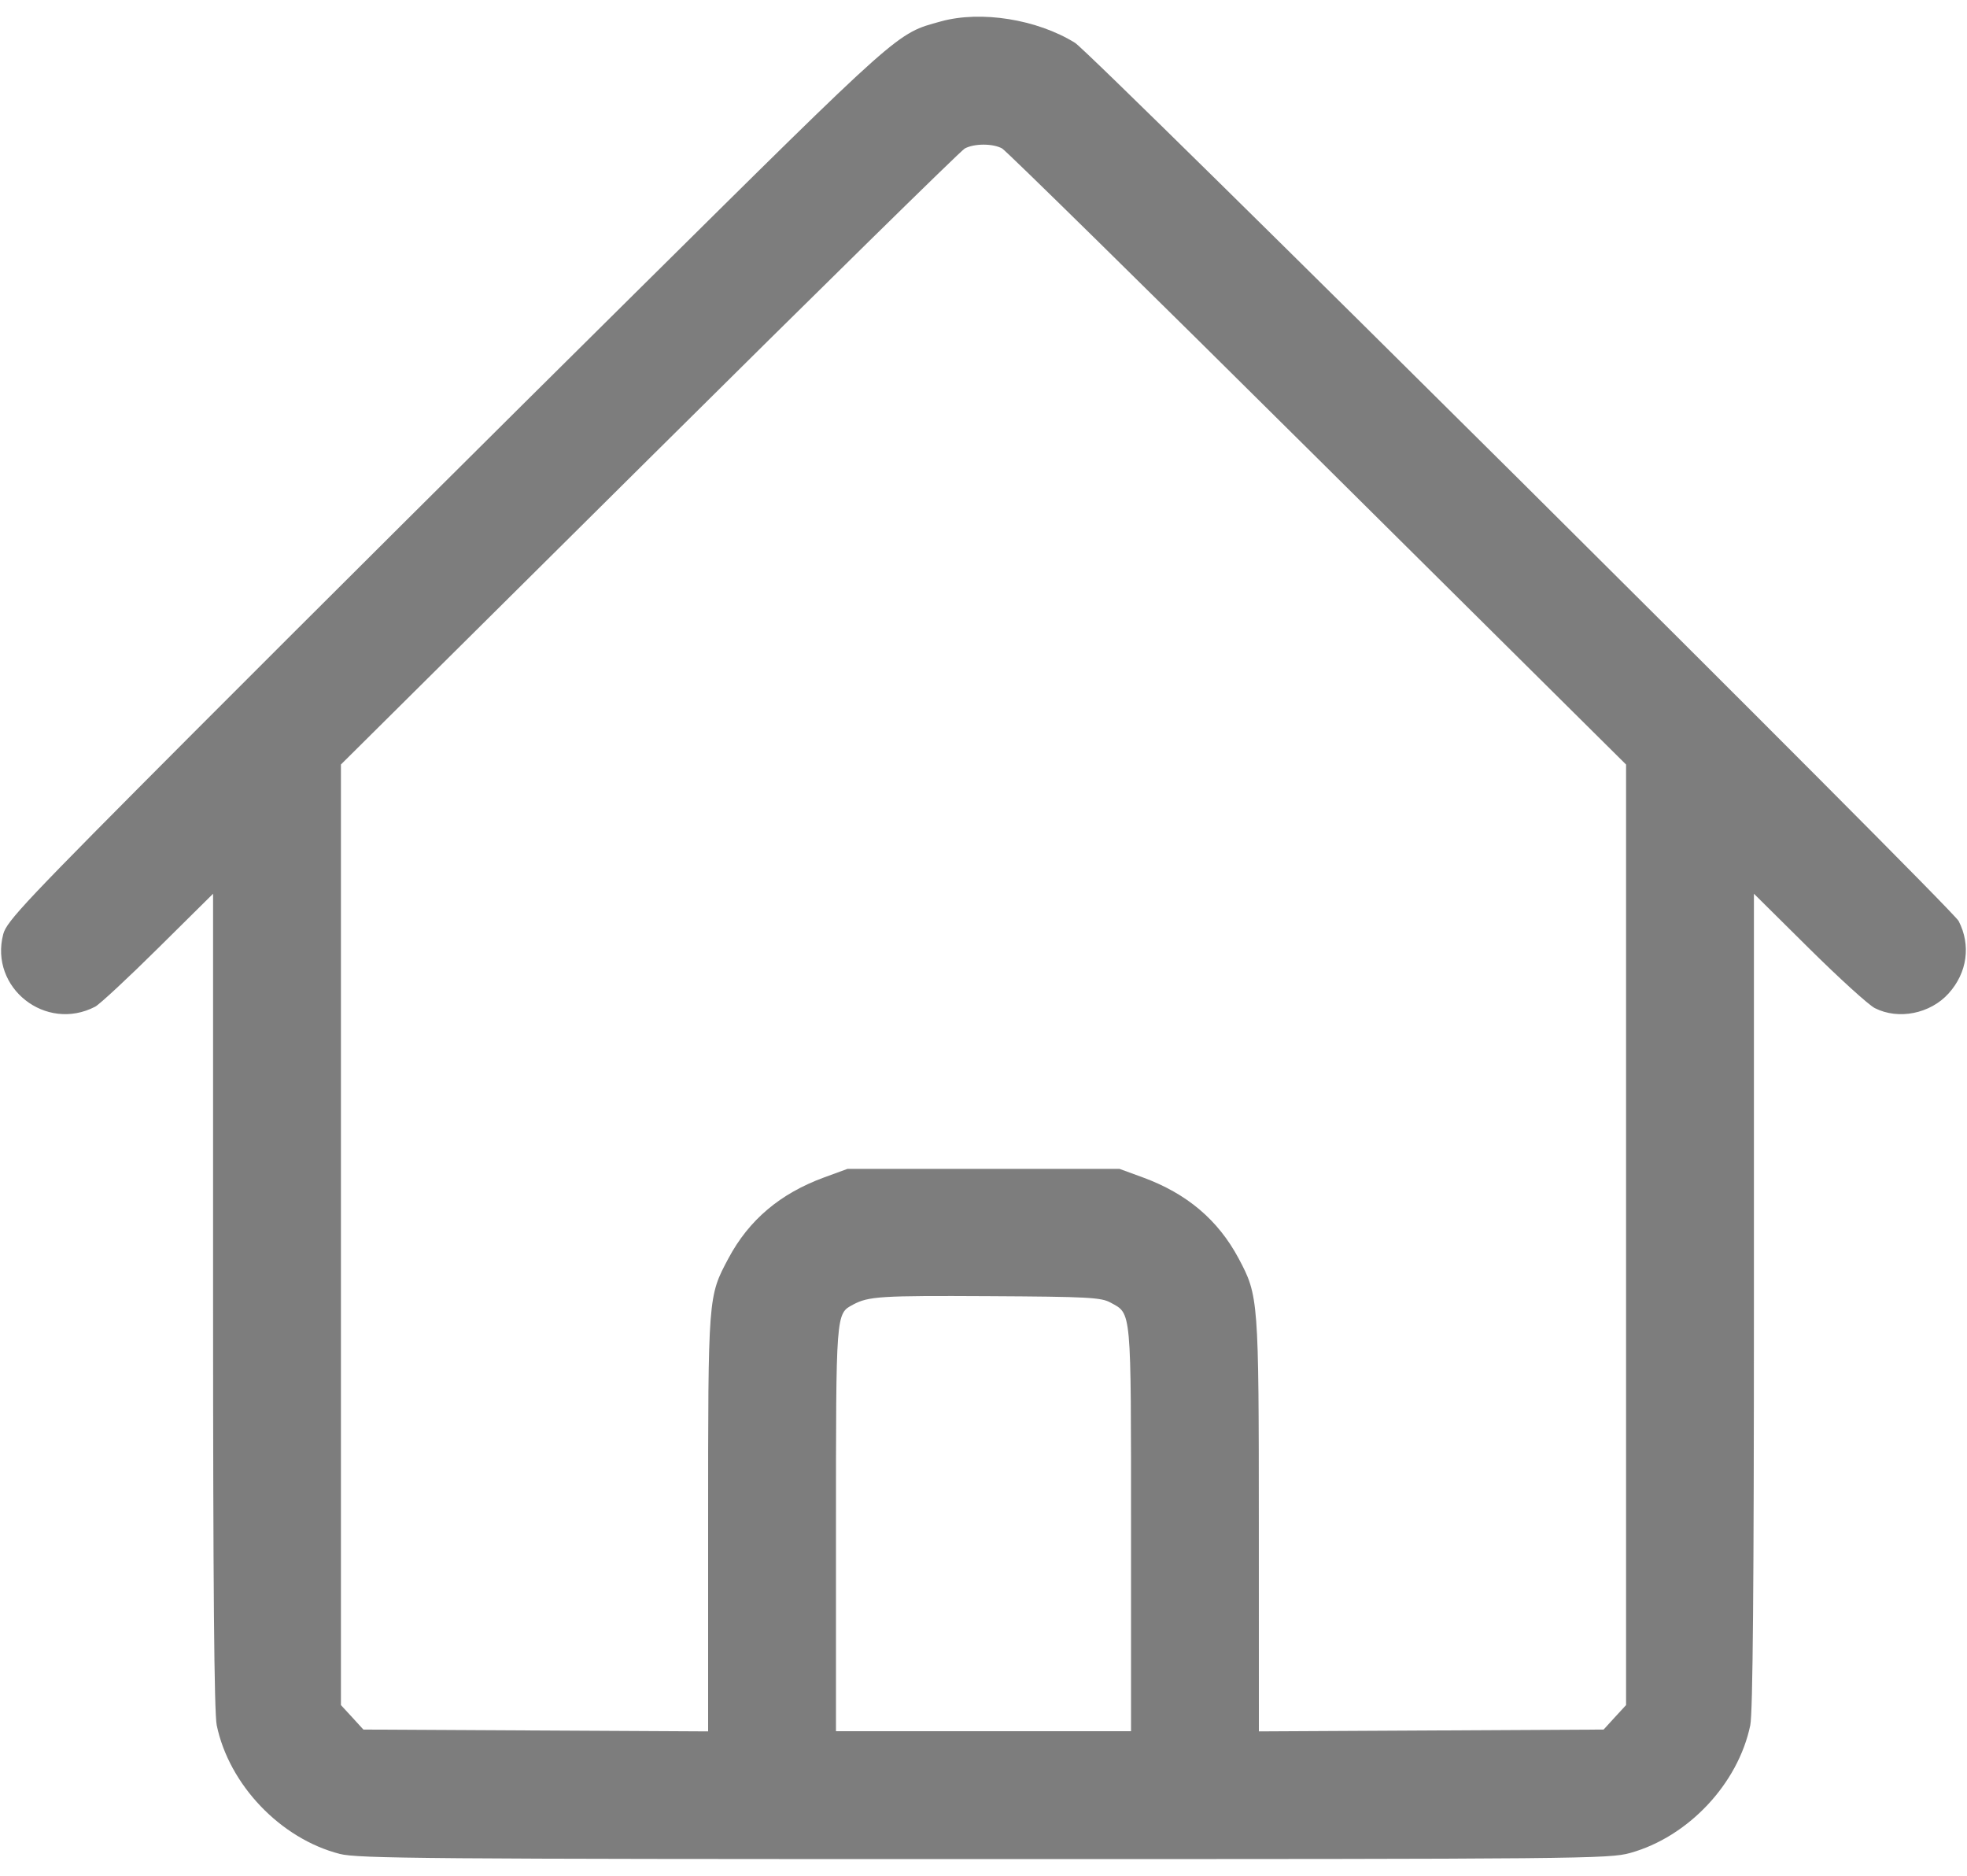 <svg width="100%" height="100%" viewBox="0 0 43 41" version="1.1" xmlns="http://www.w3.org/2000/svg" xmlns:xlink="http://www.w3.org/1999/xlink" xml:space="preserve" xmlns:serif="http://www.serif.com/" style="fill-rule:evenodd;clip-rule:evenodd;stroke-linejoin:round;stroke-miterlimit:2;"><path d="M20.568 0.468 C 19.590 0.739,19.753 0.594,13.868 6.422 C 10.832 9.427,6.505 13.735,4.252 15.994 C 0.554 19.702,0.146 20.133,0.071 20.418 C -0.236 21.590,0.999 22.565,2.080 22.004 C 2.178 21.953,2.798 21.377,3.458 20.723 L 4.658 19.535 4.658 28.433 C 4.658 34.652,4.682 37.446,4.738 37.711 C 5.009 39.014,6.136 40.191,7.428 40.522 C 7.821 40.623,9.330 40.635,21.512 40.635 C 34.581 40.635,35.176 40.629,35.635 40.502 C 36.905 40.150,37.995 38.992,38.262 37.711 C 38.318 37.446,38.342 34.652,38.342 28.433 L 38.342 19.535 39.542 20.724 C 40.202 21.378,40.851 21.968,40.985 22.035 C 41.501 22.297,42.196 22.159,42.597 21.715 C 43.006 21.262,43.090 20.659,42.817 20.131 C 42.670 19.847,23.873 1.168,23.502 0.937 C 22.672 0.422,21.445 0.225,20.568 0.468 M21.907 3.245 C 21.994 3.293,25.098 6.343,28.805 10.022 L 35.547 16.711 35.547 26.990 L 35.547 37.269 35.301 37.536 L 35.056 37.804 31.288 37.824 L 27.520 37.844 27.519 33.345 C 27.518 28.390,27.513 28.324,27.077 27.506 C 26.628 26.665,25.946 26.088,24.983 25.735 L 24.474 25.549 21.500 25.549 L 18.526 25.549 18.017 25.735 C 17.054 26.088,16.372 26.665,15.924 27.505 C 15.478 28.342,15.480 28.314,15.480 33.306 L 15.480 37.844 11.712 37.824 L 7.944 37.804 7.699 37.536 L 7.453 37.269 7.453 26.990 L 7.453 16.710 14.191 10.023 C 17.897 6.345,21.001 3.296,21.089 3.247 C 21.293 3.134,21.705 3.133,21.907 3.245 M24.276 28.471 C 24.740 28.724,24.725 28.563,24.725 33.429 L 24.725 37.840 21.500 37.840 L 18.275 37.840 18.275 33.429 C 18.275 28.673,18.272 28.717,18.648 28.516 C 18.987 28.334,19.254 28.318,21.608 28.331 C 23.786 28.343,24.069 28.358,24.276 28.471 " stroke="none" fill-rule="evenodd" fill="rgb(125,125,125)"></path></svg>